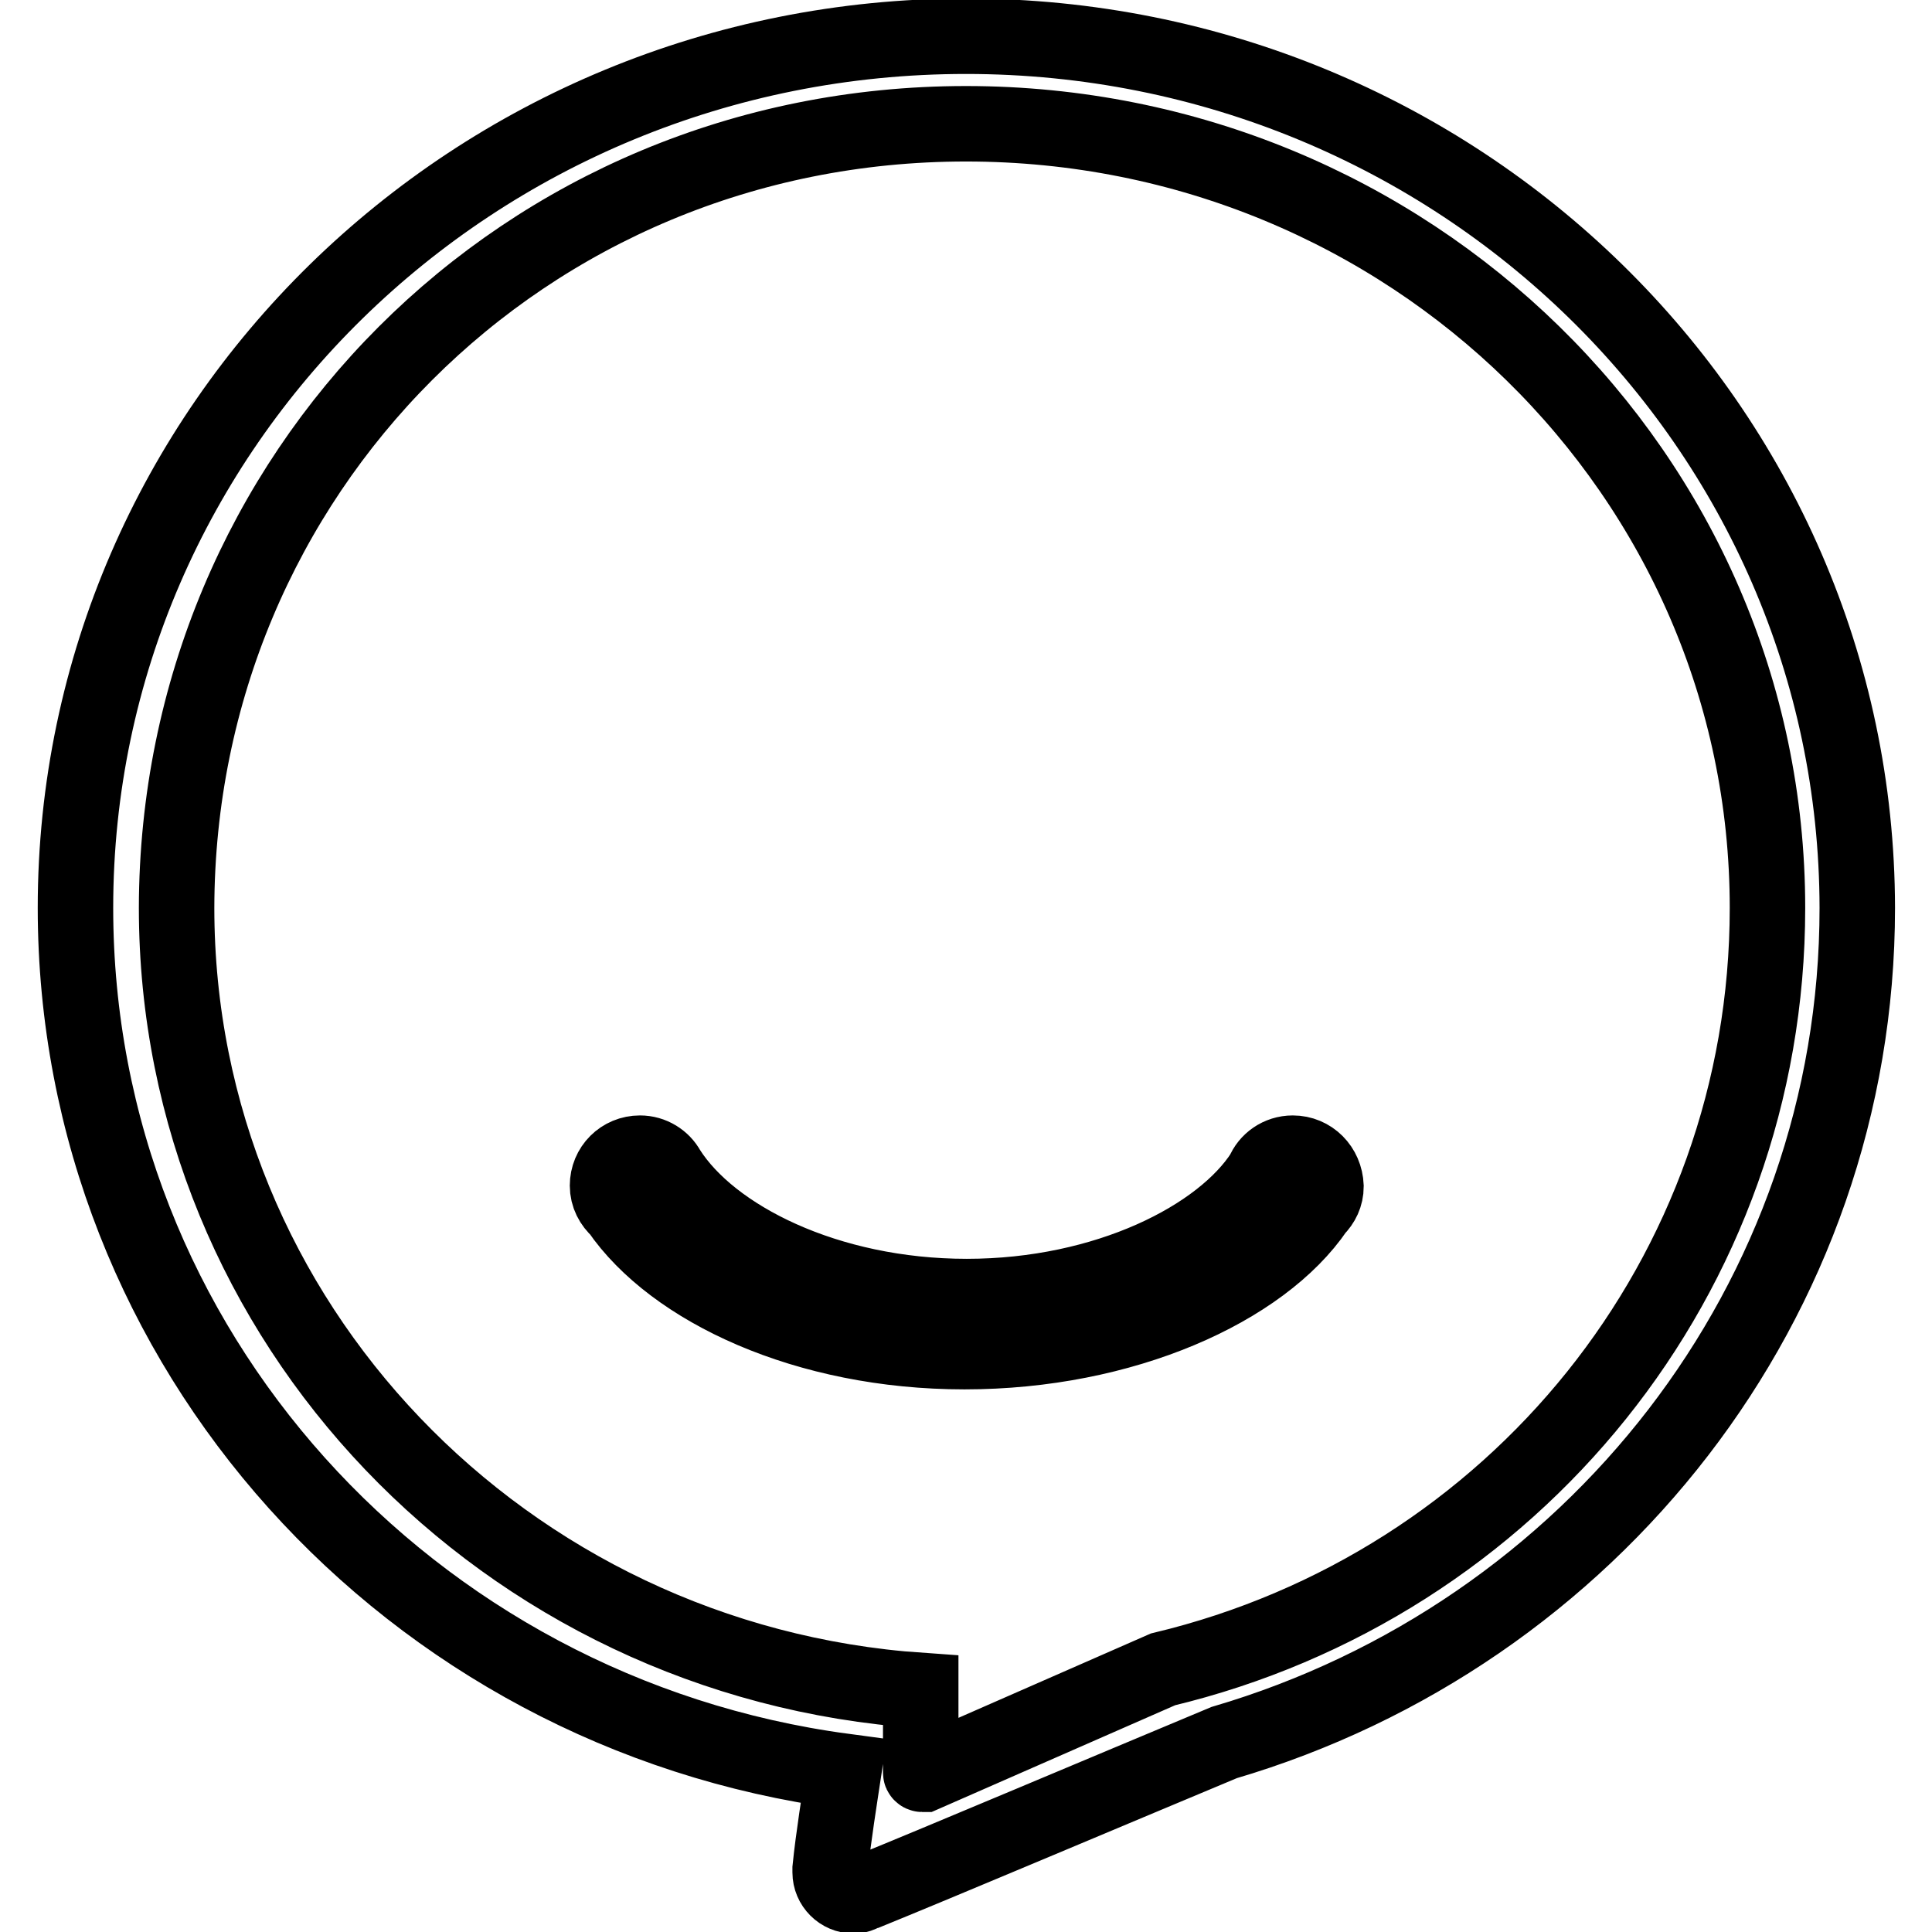 <?xml version="1.0" encoding="utf-8"?>
<!-- Svg Vector Icons : http://www.onlinewebfonts.com/icon -->
<!DOCTYPE svg PUBLIC "-//W3C//DTD SVG 1.1//EN" "http://www.w3.org/Graphics/SVG/1.1/DTD/svg11.dtd">
<svg version="1.1" xmlns="http://www.w3.org/2000/svg" xmlns:xlink="http://www.w3.org/1999/xlink" x="0px" y="0px" viewBox="0 0 256 256" enable-background="new 0 0 256 256" xml:space="preserve">
<g> <path stroke-width="10" fill-opacity="0" stroke="#000000"  d="M128,4.8C62.8,4.8,10,56.5,10,120.3c0,58.4,44.3,106.7,101.8,114.4c-0.5,3.3-1.4,8.9-1.8,12.9 c0,0.1,0,0.2,0,0.3c0,0.1,0,0.1,0,0.2c0,1.7,1.4,3.1,3.1,3.1c0.2,0,0.4,0,0.7-0.1c0.3-0.1,0.6-0.3,1-0.4 c9.6-3.9,31.6-13.2,47.4-19.8c48.6-14.3,83.9-58.4,83.9-110.6C246,56.5,193.2,4.8,128,4.8z M154.1,221.2l-31.7,13.9 c0,0-0.1,0-0.1,0l-0.1,0l0,0c-0.1,0-0.2-0.1-0.2-0.2V224c-55.1-3.8-98.6-48.8-98.6-103.7C23.5,62.9,69.3,16.4,128,16.4 c58.7,0,106.2,46.5,106.2,103.9C234.2,169.1,200.5,210.1,154.1,221.2z M171.3,152.8c-1.8,0-3.3,1.1-3.9,2.6 c-5.5,8.6-20.8,16.4-39.3,16.4c-18.5,0-33.9-7.8-39.6-16.8l0,0c-0.7-1.3-2.1-2.2-3.7-2.2c-2.4,0-4.3,1.9-4.3,4.3 c0,1.3,0.6,2.4,1.5,3.2c7.2,10.5,24.8,18.8,45.8,18.8c21.1,0,39.4-8.3,46.6-18.9c0.8-0.8,1.3-1.8,1.3-3 C175.6,154.7,173.7,152.8,171.3,152.8z"/></g>
</svg>